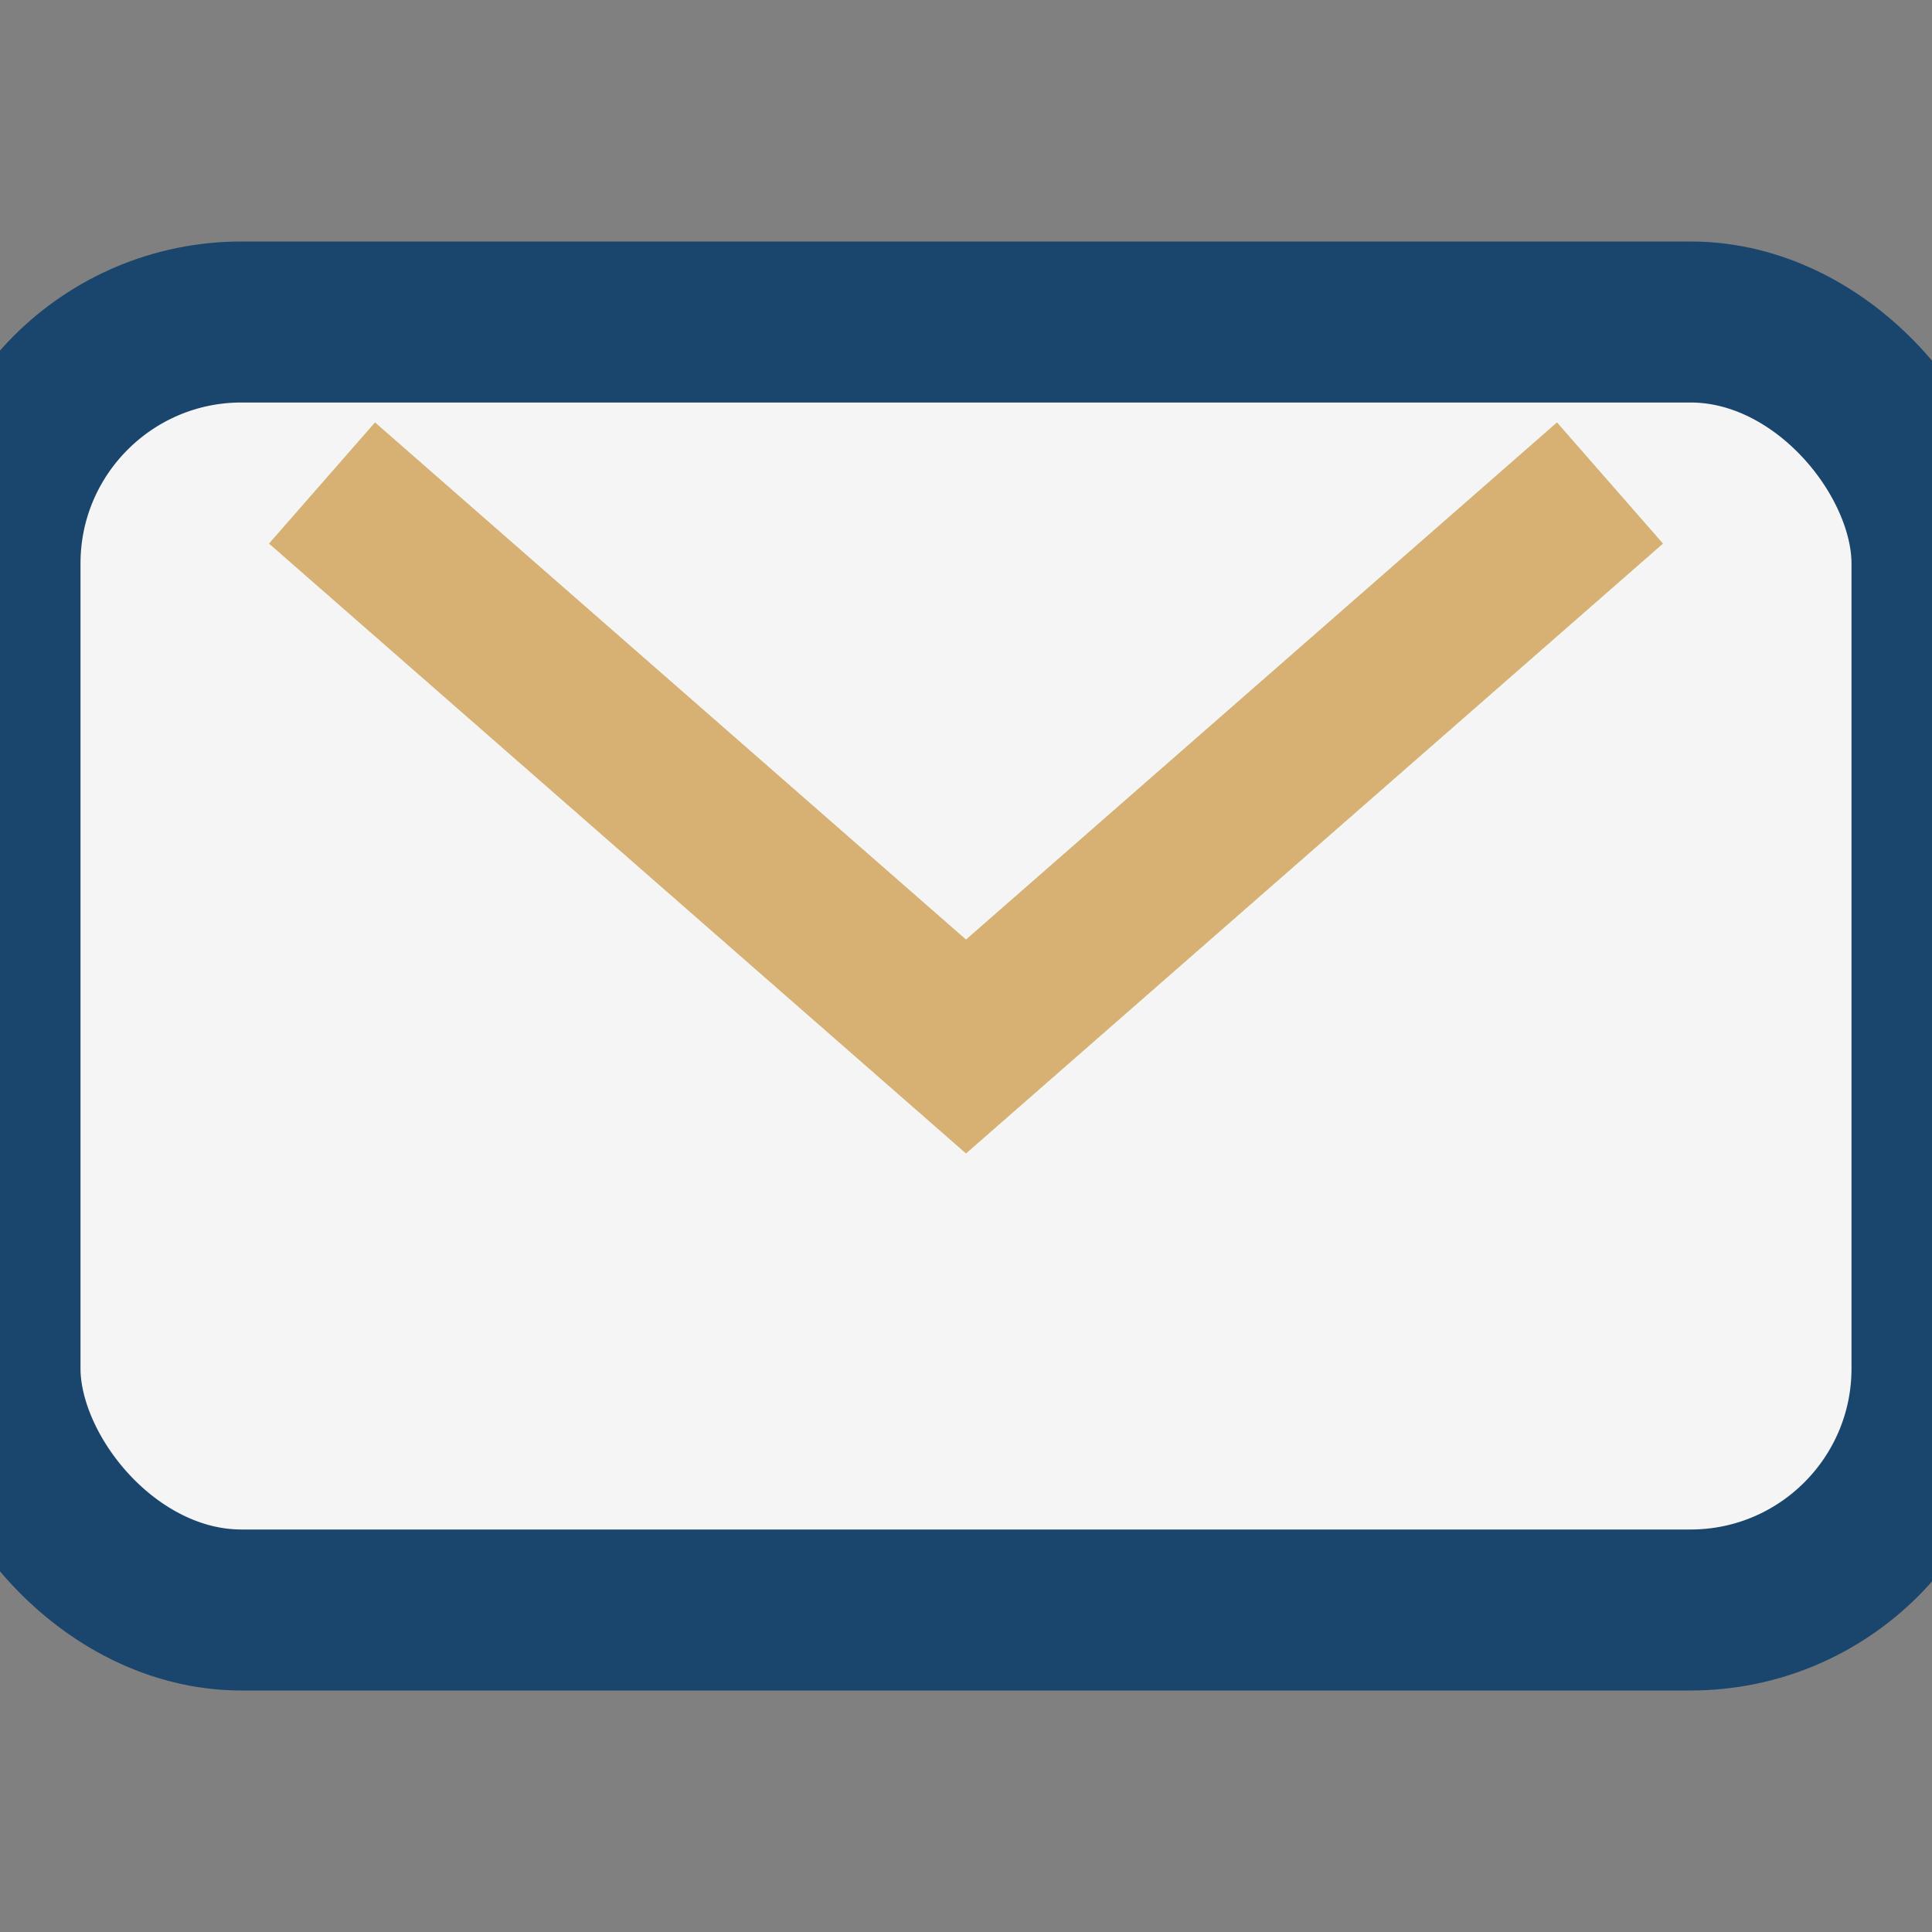 <?xml version="1.0" encoding="UTF-8"?>
<svg xmlns="http://www.w3.org/2000/svg" width="24" height="24" viewBox="0 0 24 24"><rect x="0" y="0" width="24" height="24" fill="#808080" stroke="none"/><rect width="24" height="16" y="4" rx="3" fill="#F5F5F5" stroke="#1A466D" stroke-width="2"/><path d="M4 6l8 7 8-7" fill="none" stroke="#D7B074" stroke-width="2"/></svg>